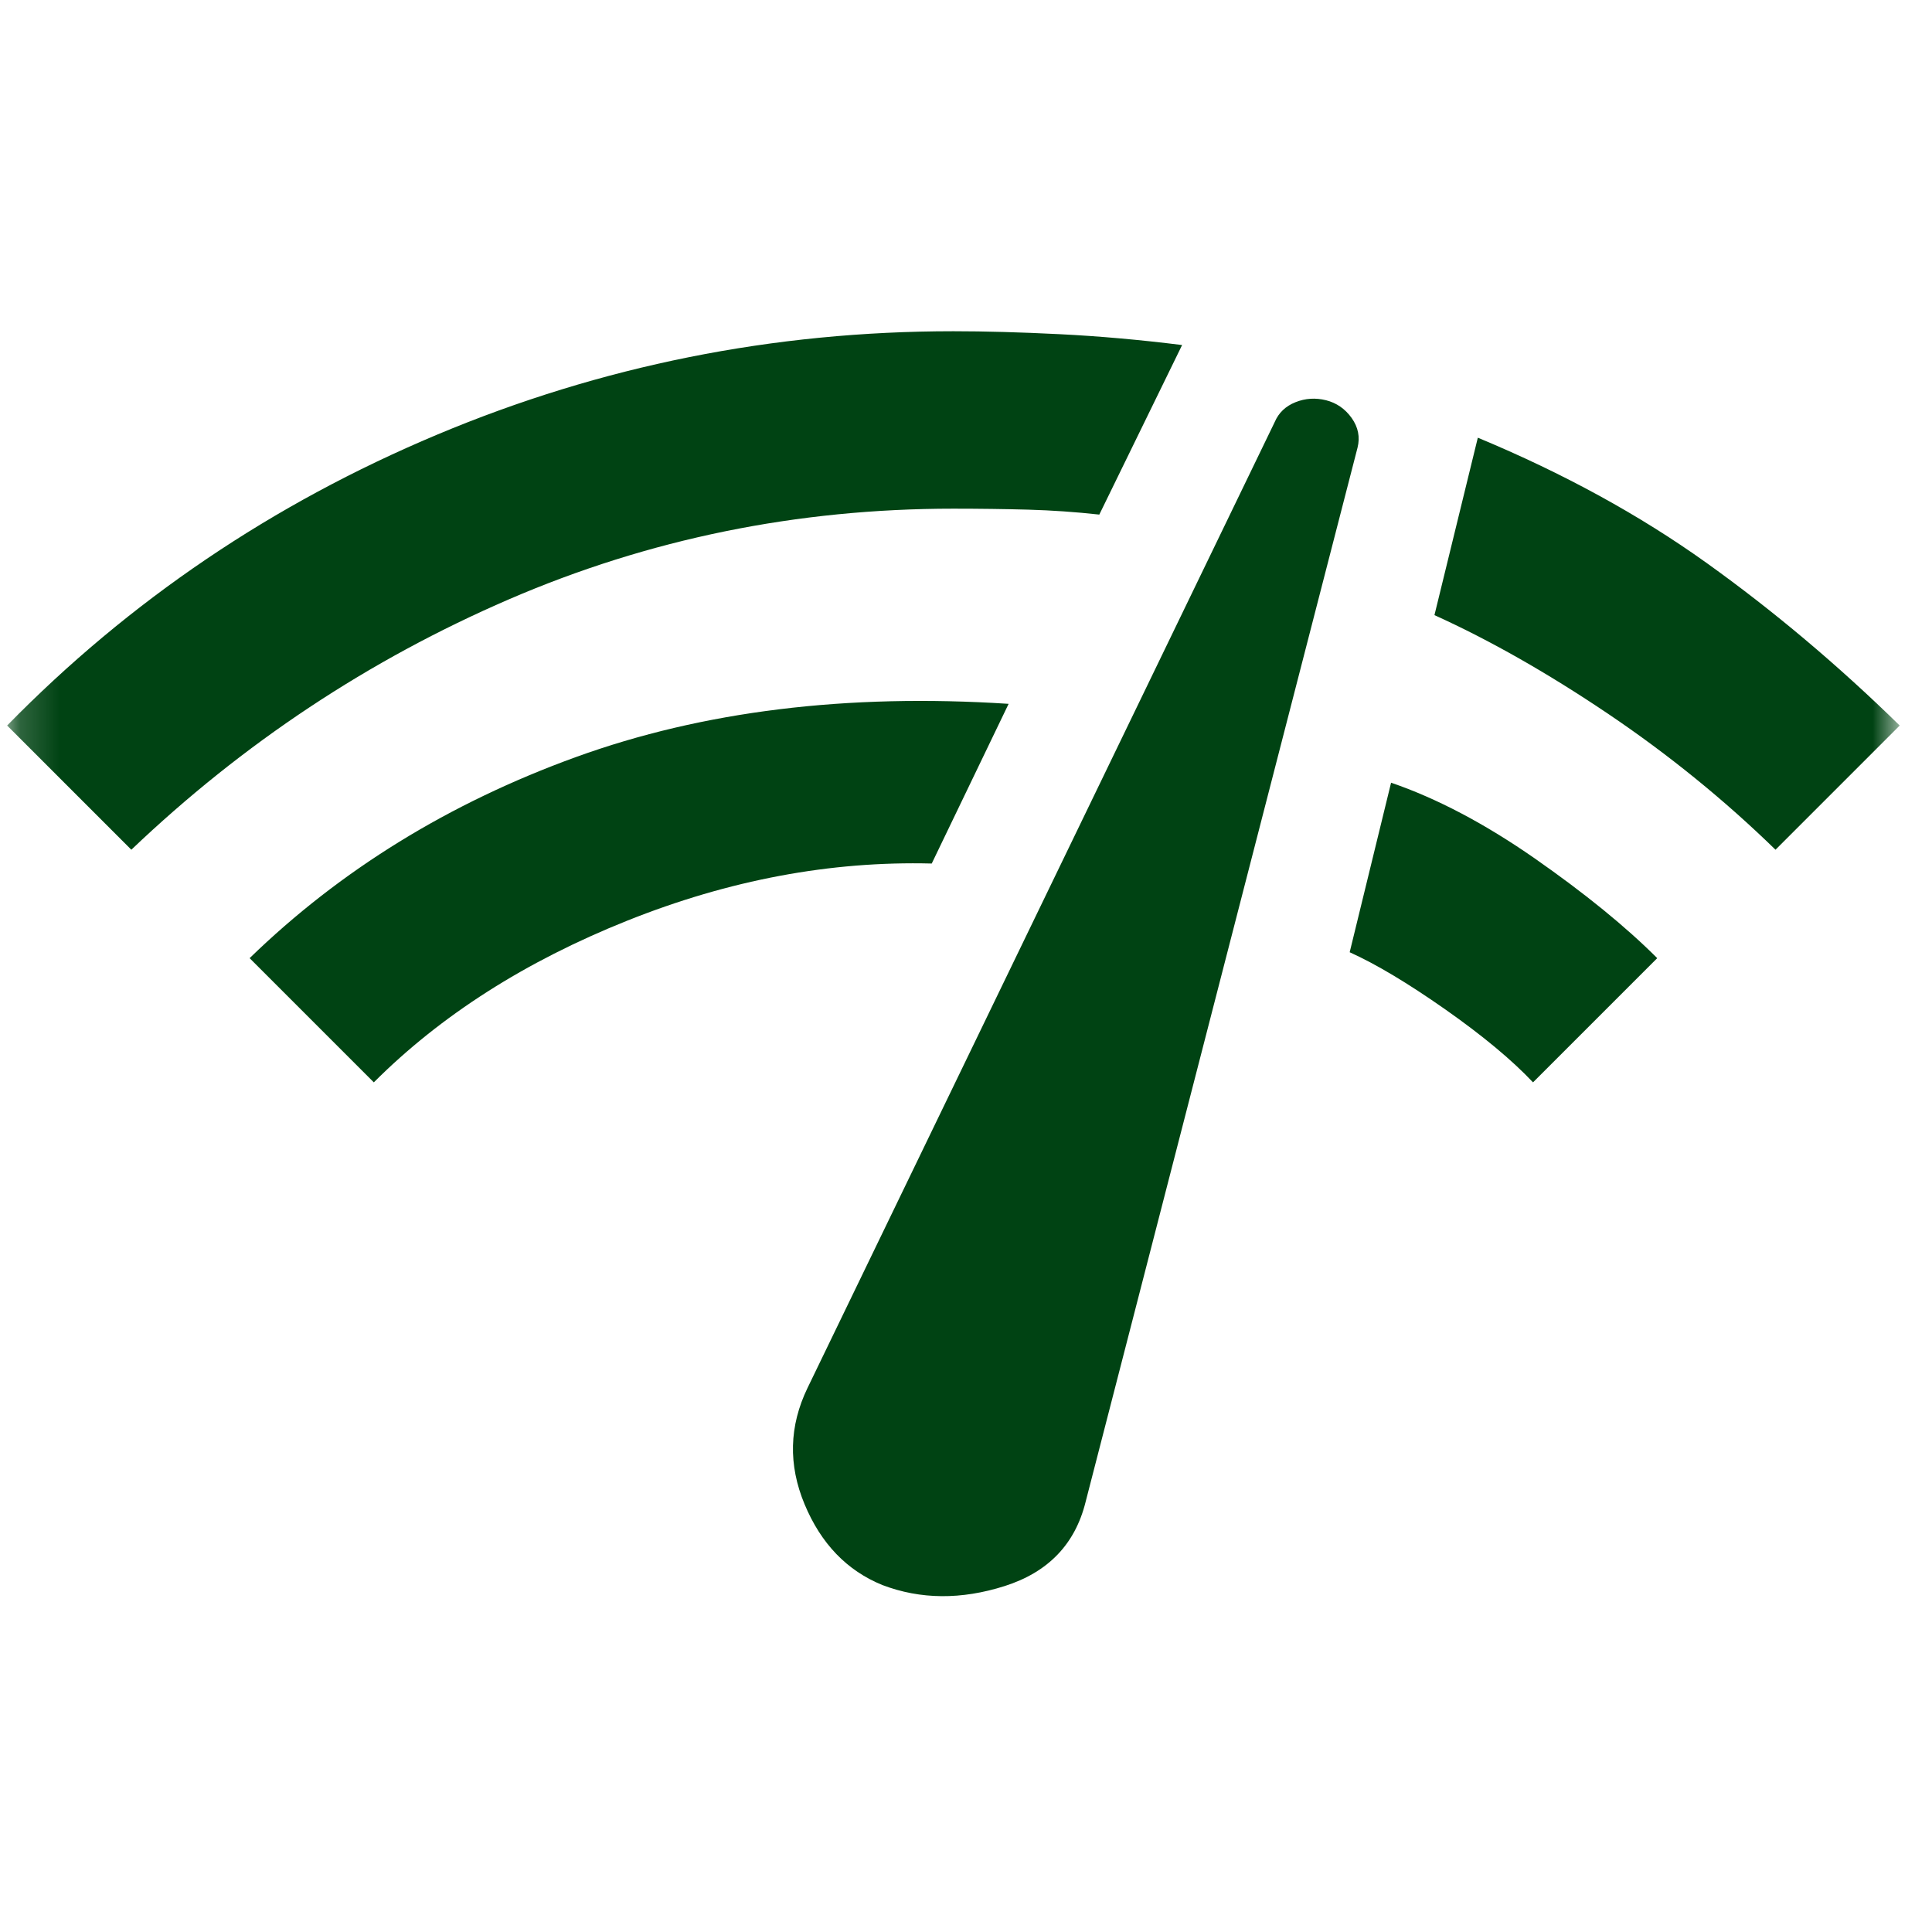 <svg width="49" height="49" viewBox="0 0 49 49" fill="none" xmlns="http://www.w3.org/2000/svg">
<mask id="mask0_85_714" style="mask-type:alpha" maskUnits="userSpaceOnUse" x="0" y="0" width="49" height="49">
<rect x="0.181" y="0.401" width="48" height="48" fill="#D9D9D9"/>
</mask>
<g mask="url(#mask0_85_714)">
<path d="M3.331 21.551L0.181 18.401C3.281 15.235 6.914 12.776 11.081 11.026C15.247 9.276 19.614 8.401 24.181 8.401C24.981 8.401 25.881 8.426 26.881 8.476C27.881 8.526 28.914 8.618 29.981 8.751L27.881 13.051C27.281 12.985 26.681 12.943 26.081 12.926C25.481 12.91 24.847 12.901 24.181 12.901C20.214 12.901 16.456 13.668 12.906 15.201C9.356 16.735 6.164 18.851 3.331 21.551ZM9.481 27.451L6.331 24.301C8.631 22.068 11.389 20.368 14.606 19.201C17.822 18.035 21.481 17.585 25.581 17.851L23.631 21.901C21.064 21.835 18.489 22.318 15.906 23.351C13.322 24.385 11.181 25.751 9.481 27.451ZM22.381 40.201C21.481 39.835 20.822 39.151 20.406 38.151C19.989 37.151 20.014 36.168 20.481 35.201L32.331 10.701C32.431 10.468 32.606 10.301 32.856 10.201C33.106 10.101 33.364 10.085 33.631 10.151C33.897 10.218 34.114 10.368 34.281 10.601C34.447 10.835 34.497 11.085 34.431 11.351L27.531 38.101C27.264 39.168 26.581 39.876 25.481 40.226C24.381 40.576 23.347 40.568 22.381 40.201ZM38.881 27.451C38.347 26.885 37.606 26.268 36.656 25.601C35.706 24.935 34.897 24.451 34.231 24.151L35.281 19.851C36.447 20.251 37.664 20.893 38.931 21.776C40.197 22.66 41.231 23.501 42.031 24.301L38.881 27.451ZM45.031 21.551C43.731 20.285 42.314 19.135 40.781 18.101C39.247 17.068 37.781 16.235 36.381 15.601L37.481 11.101C39.647 12.001 41.581 13.06 43.281 14.276C44.981 15.493 46.614 16.868 48.181 18.401L45.031 21.551Z" fill="#004313"/>
</g>
</svg>
